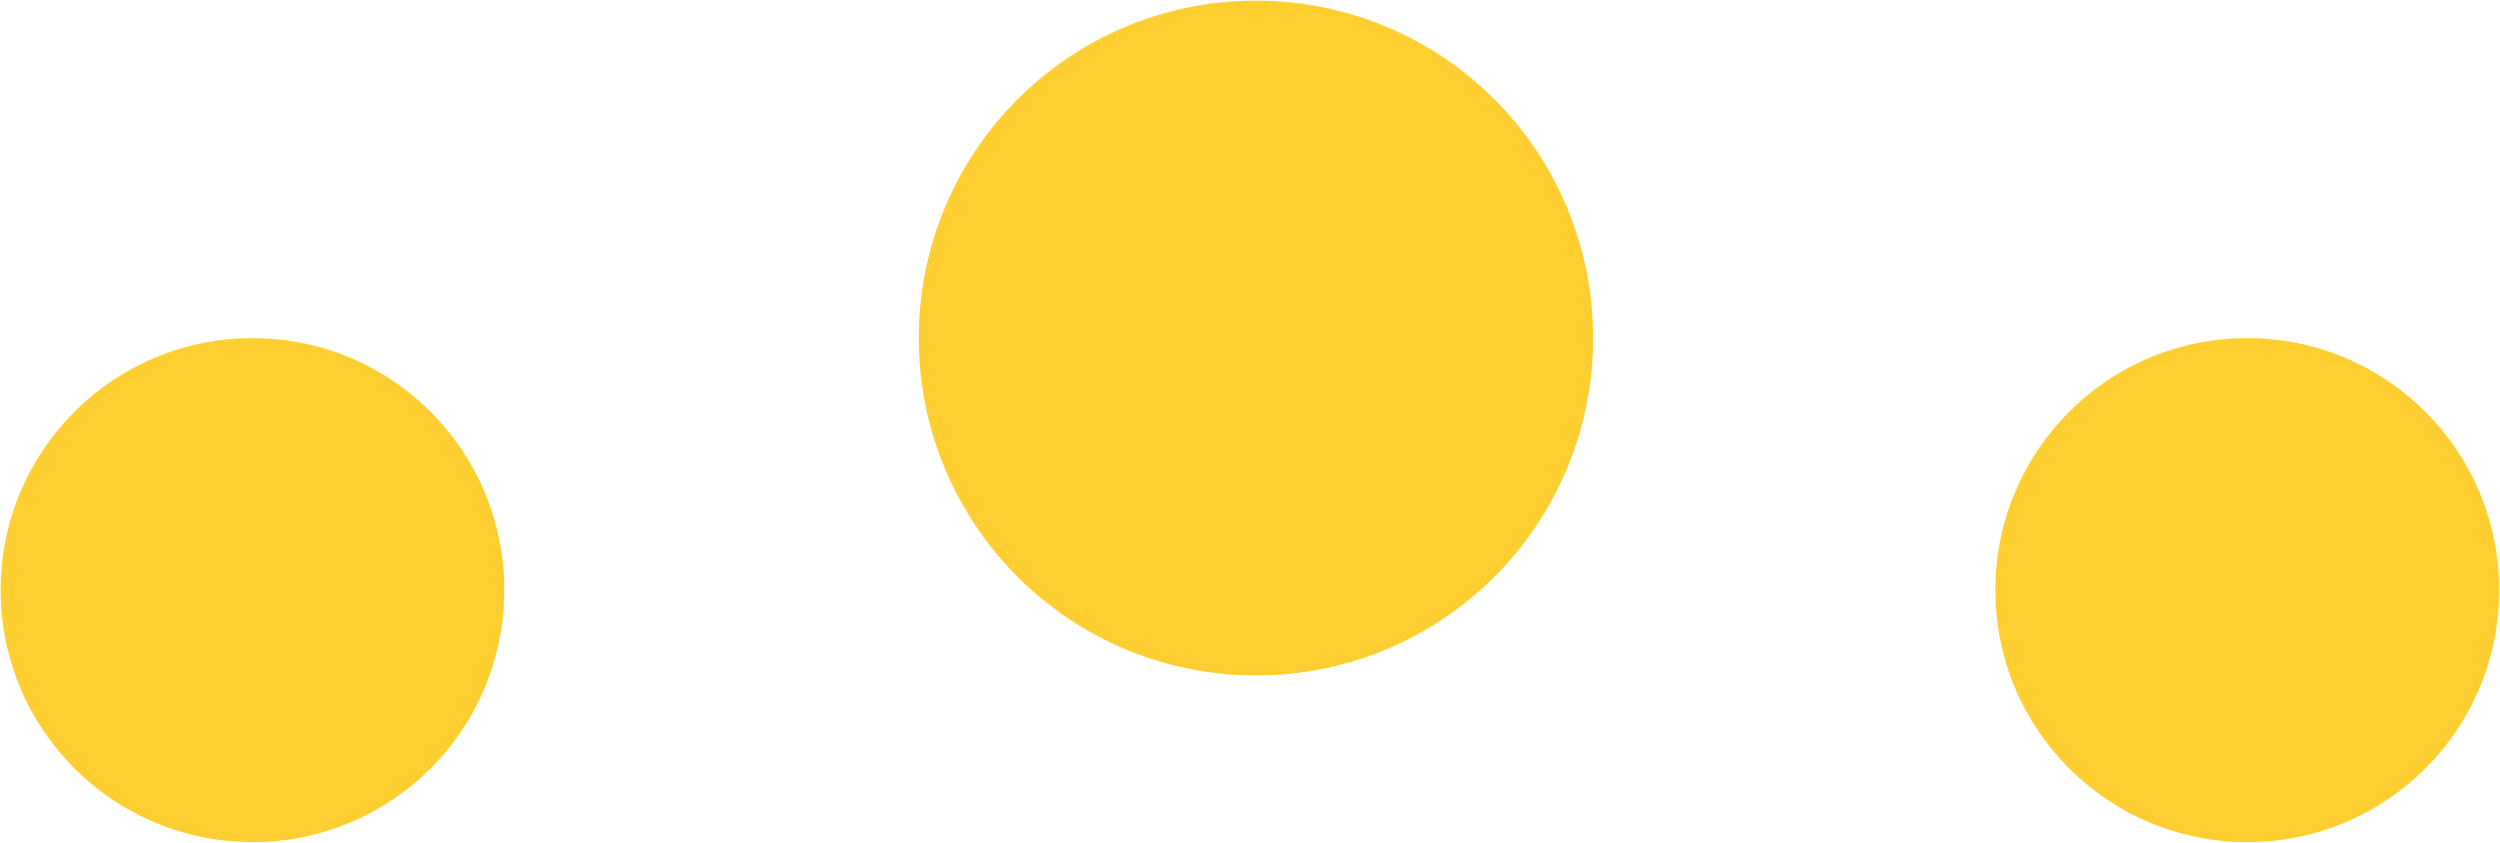 <svg version="1.2" xmlns="http://www.w3.org/2000/svg" viewBox="0 0 1512 510" width="1512" height="510">
	<title>esg-report-2021-1-pdf-svg</title>

	<style>
		.s0 { fill: #ffcf31 } 
	</style>
	<g id="Clip-Path: Page 1" clip-path="url(#cp1)">
		<g id="Page 1">
			<path id="Path 9" class="s0" d="m759.6 408.5c-112.8 0-203.9-91.2-203.9-204 0-112.9 91.1-204.1 203.9-204.1 112.8 0 203.9 91.2 203.9 204.1 0 112.8-91.1 204-203.9 204zm-606.9 100.8c-84.2 0-152.3-68.1-152.3-152.4 0-84.3 68.1-152.4 152.3-152.4 84.3 0 152.3 68.1 152.3 152.4 0 84.3-68 152.4-152.3 152.4zm1206.4 0c-84.2 0-152.3-68.1-152.3-152.4 0-84.3 68.1-152.4 152.3-152.4 84.3 0 152.4 68.1 152.4 152.4 0 84.3-68.1 152.4-152.4 152.4z"/>
		</g>
	</g>
</svg>